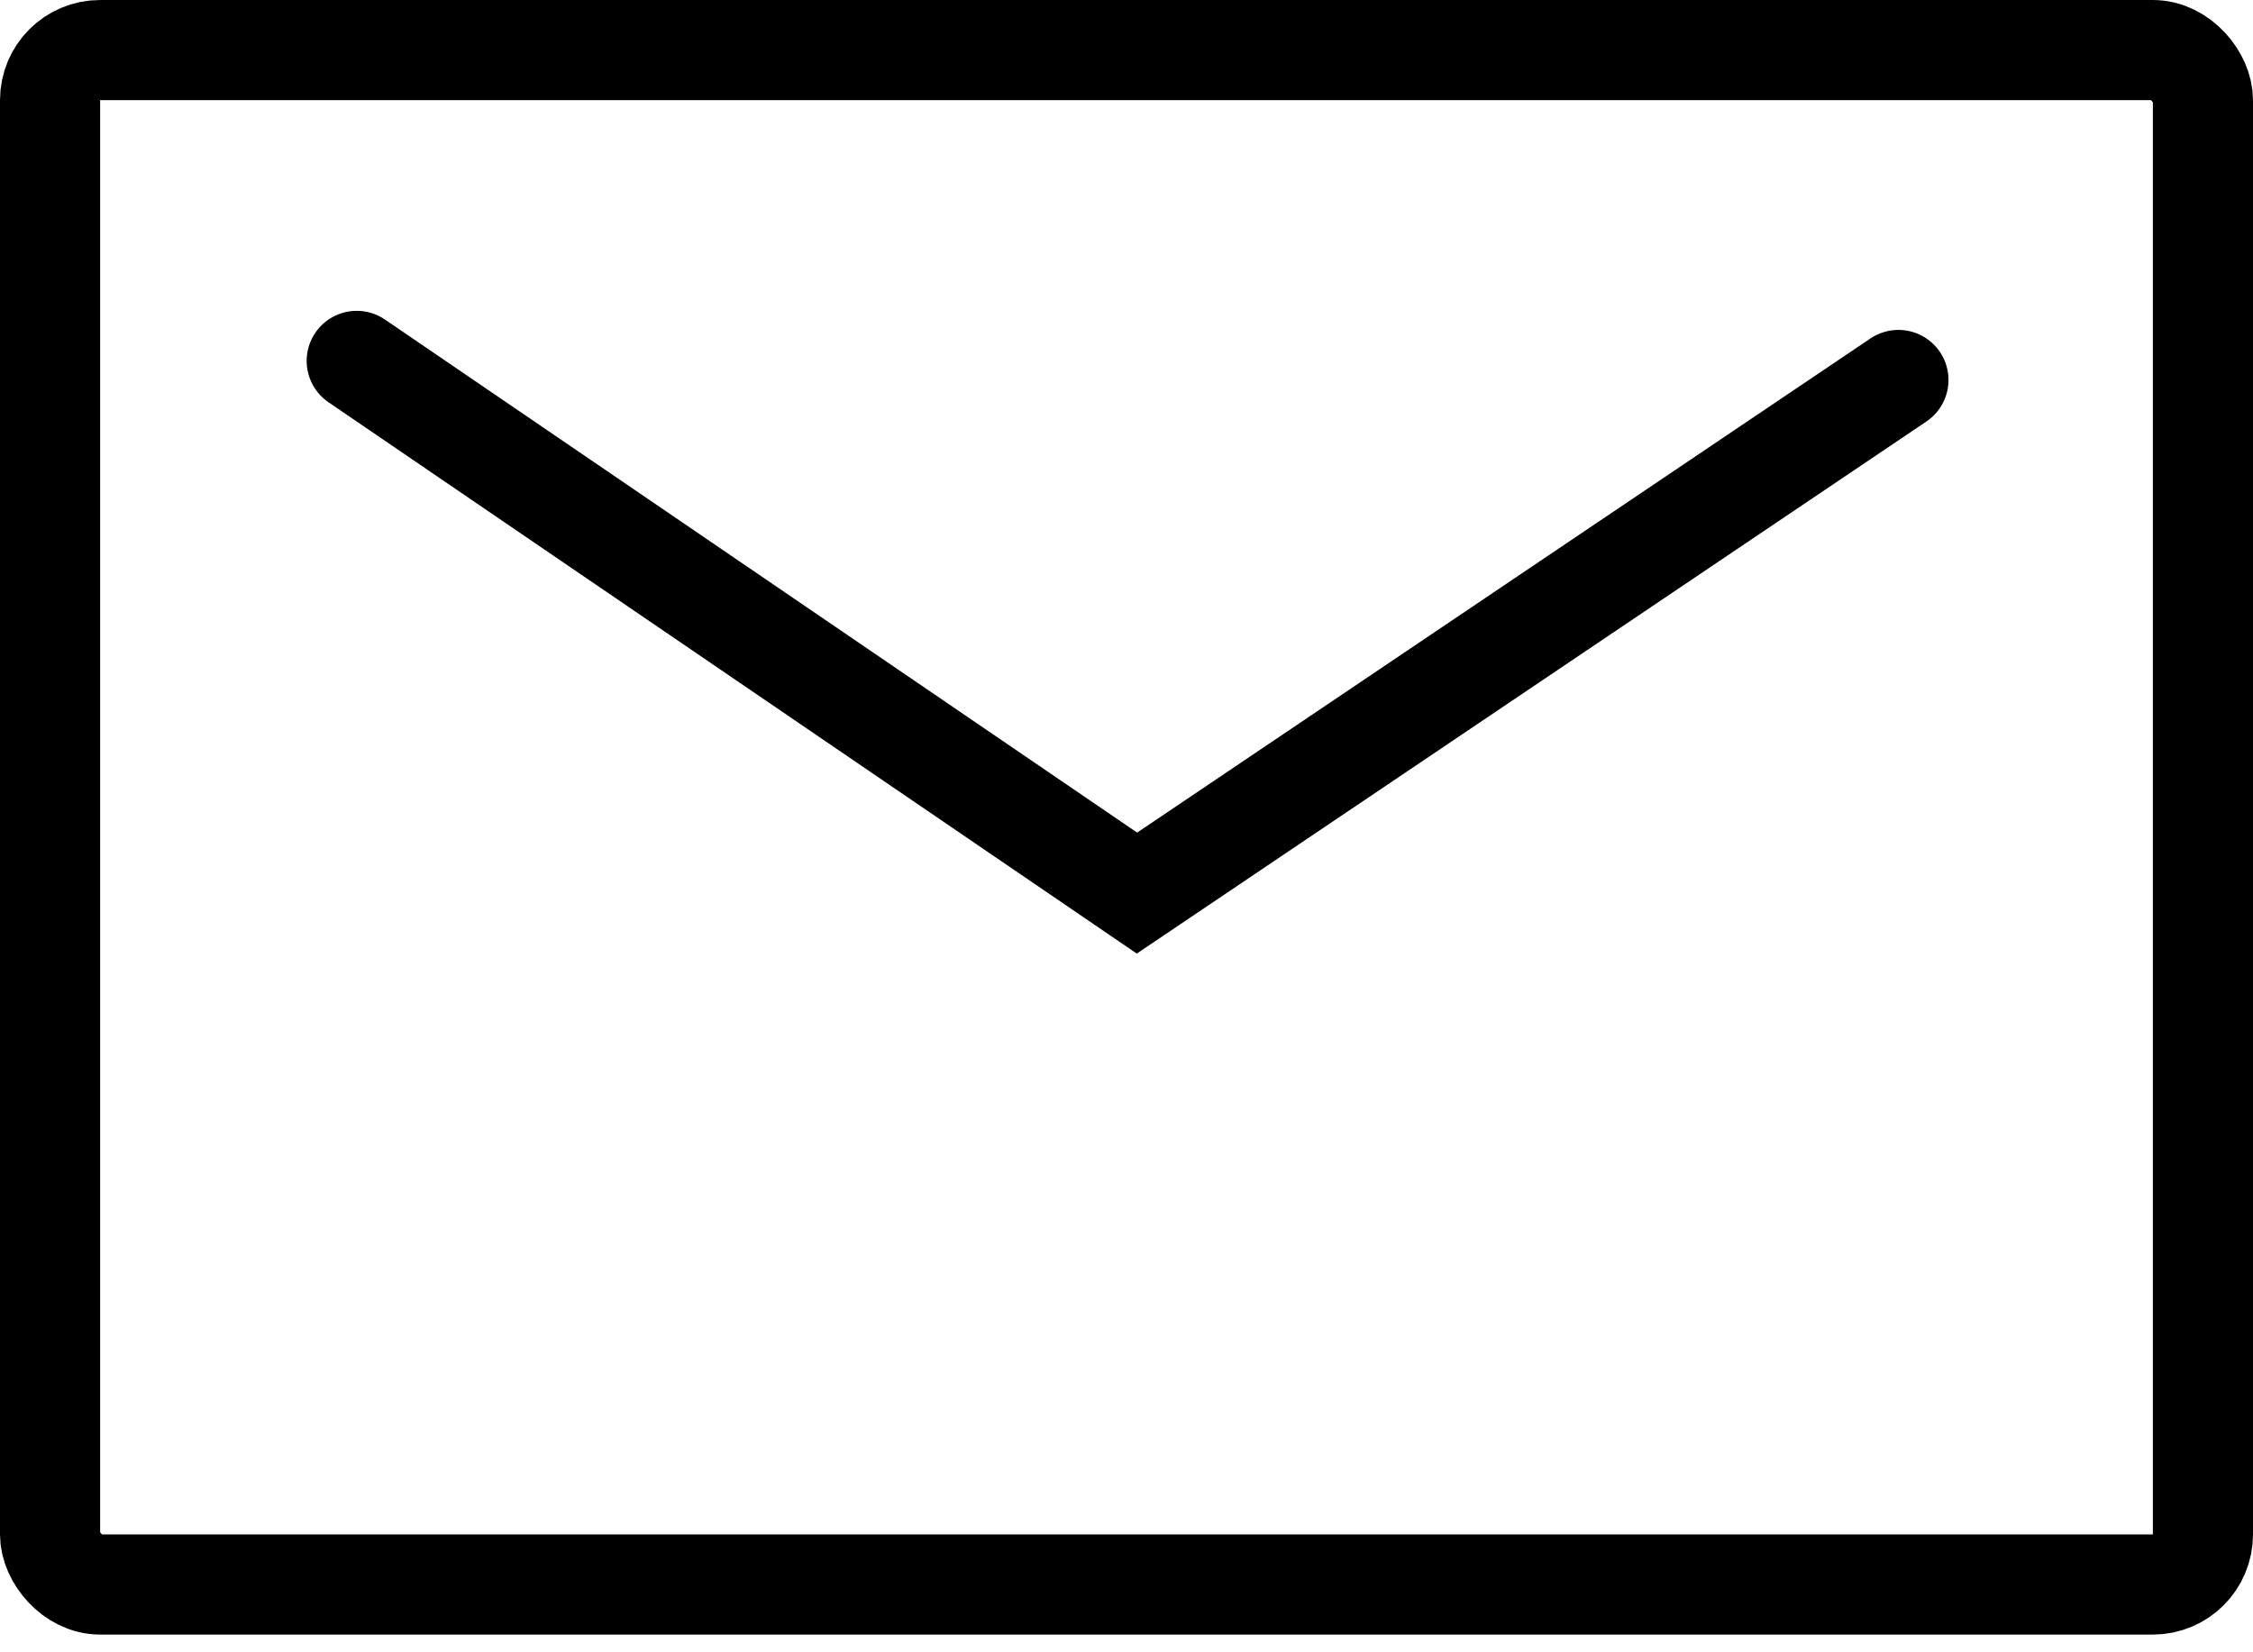 <svg height="33" viewBox="0 0 45 33" width="45" xmlns="http://www.w3.org/2000/svg"><g fill="none" fill-rule="evenodd" stroke="#000" stroke-width="2" transform="translate(2 2)"><rect height="30.646" rx="1" width="43" x="-1" y="-1"/><path d="m5.125 5.208 15.584 10.629 15.209-10.248" stroke-linecap="round"/></g></svg>